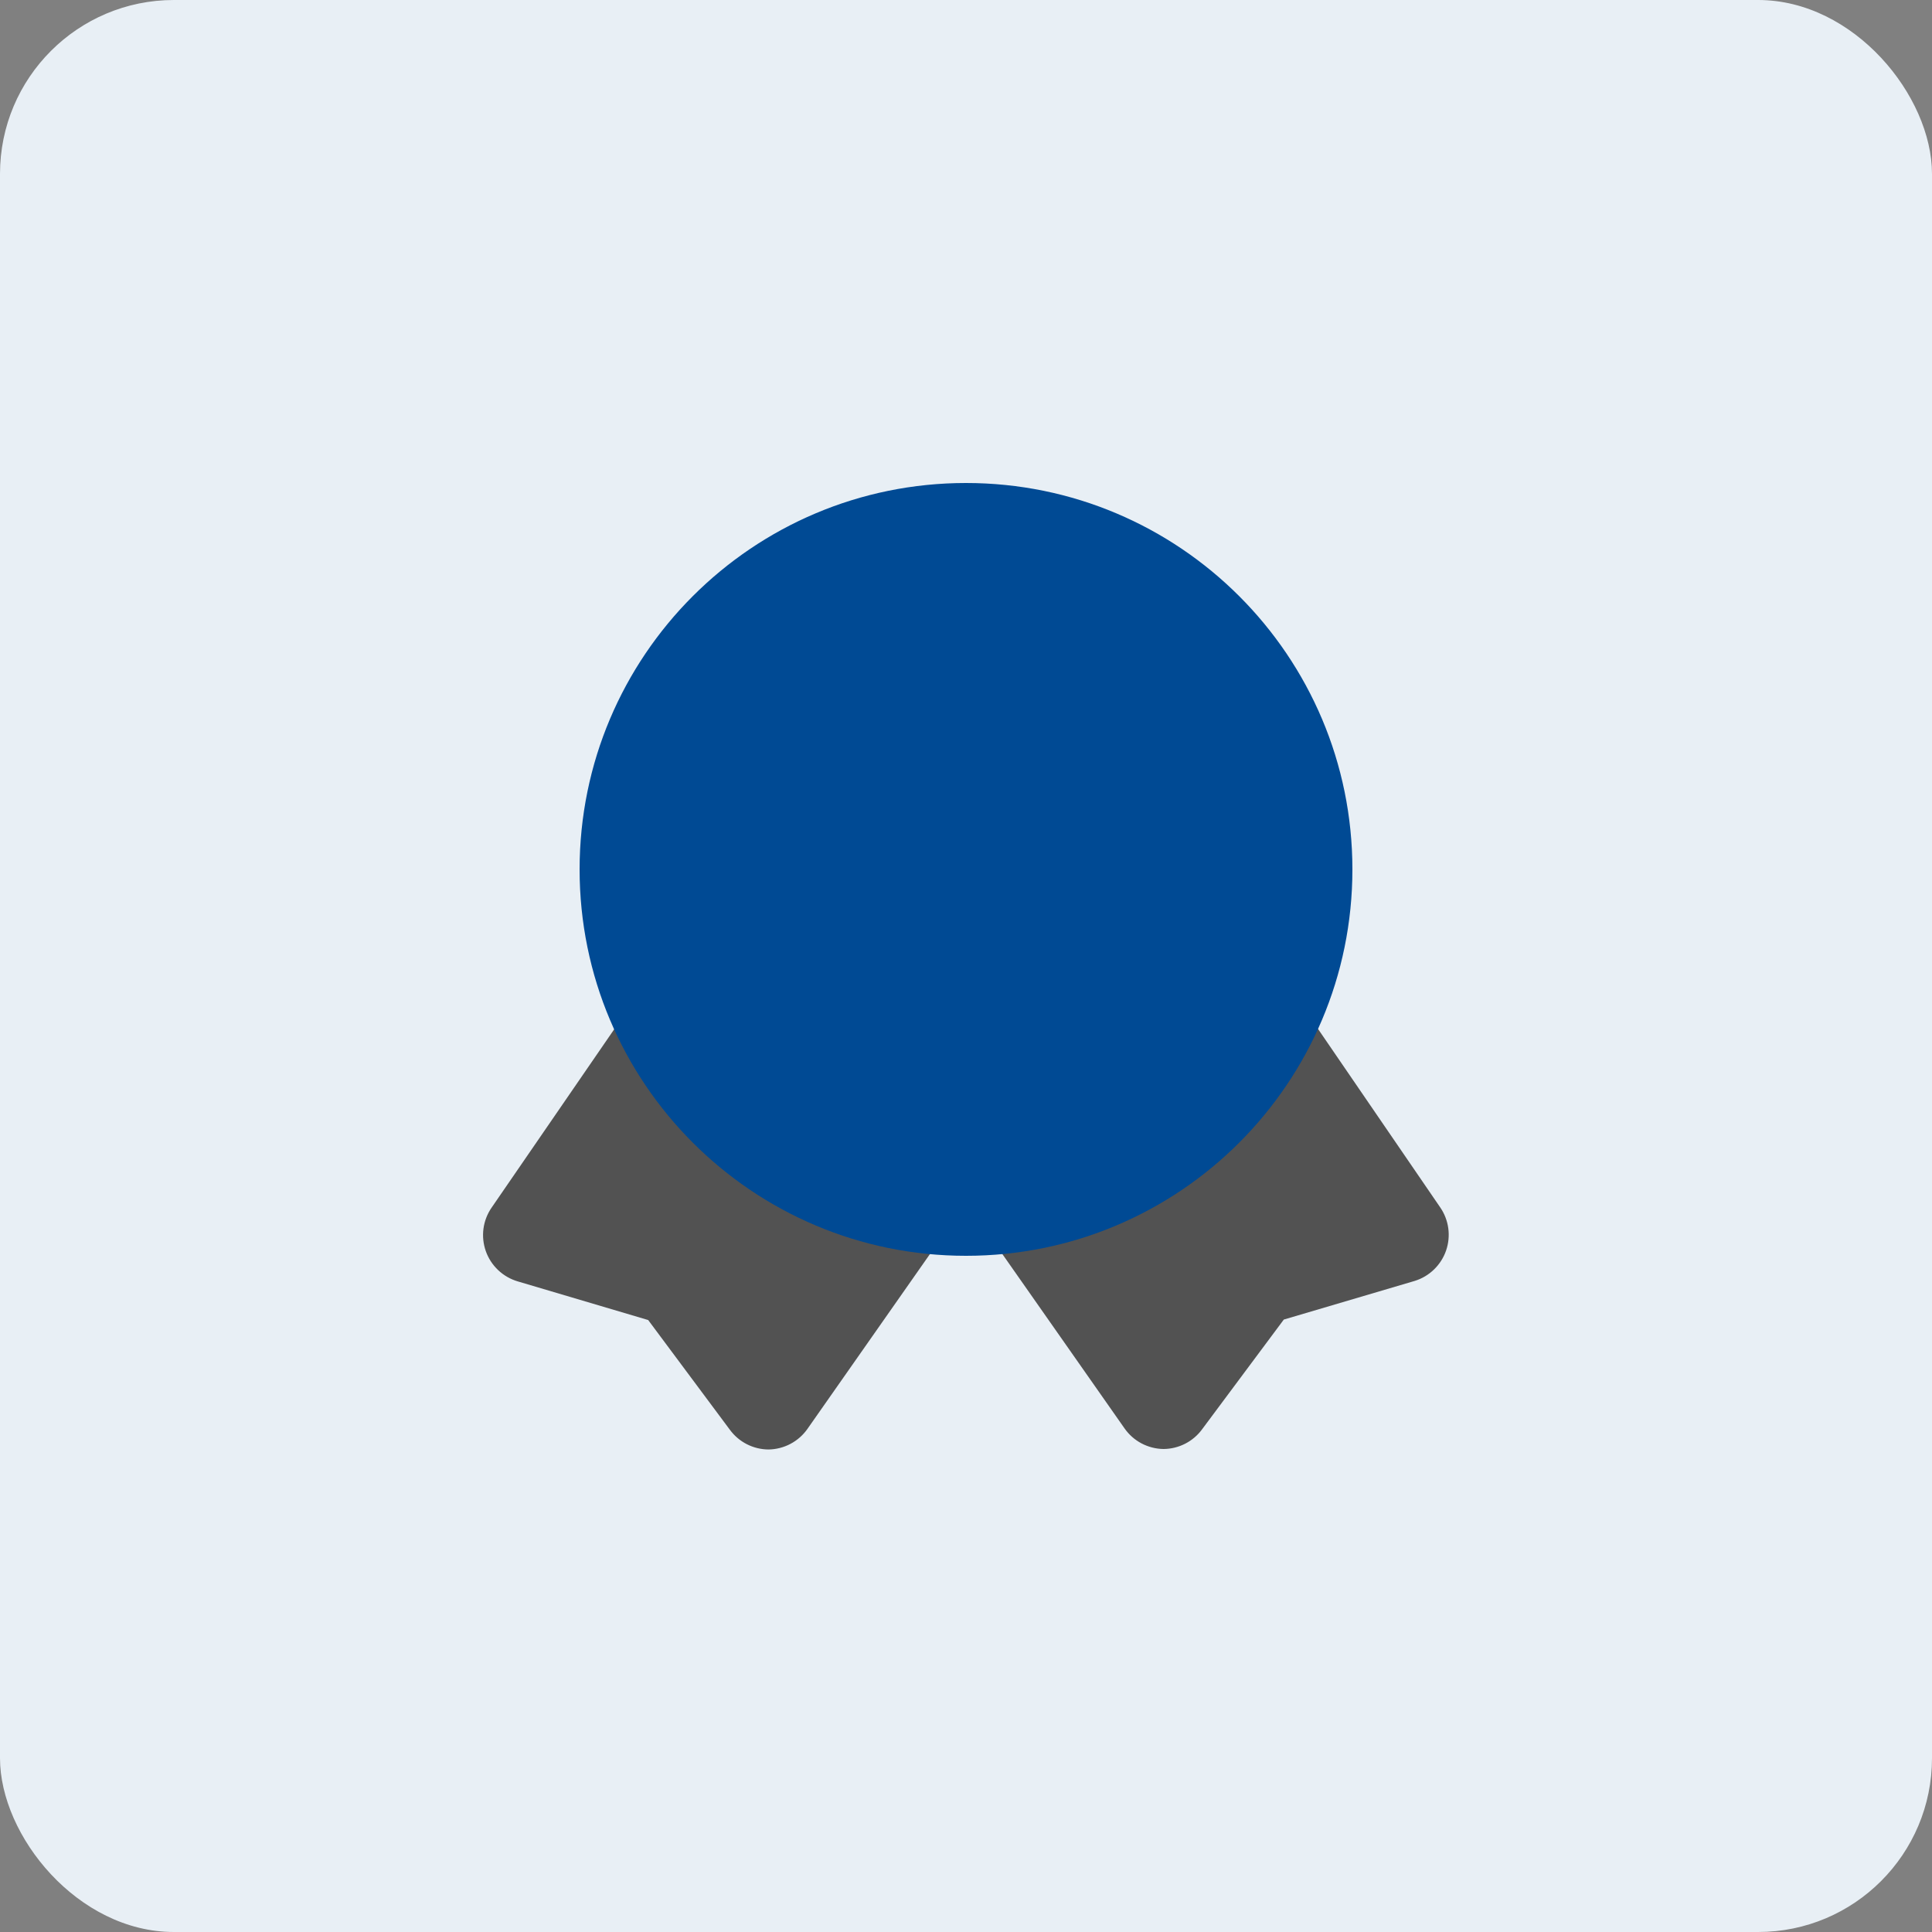 <svg width="100" height="100" viewBox="0 0 100 100" fill="none" xmlns="http://www.w3.org/2000/svg">
<rect x="0" y="0" width="100" height="100" fill="#808080" stroke="none"/>
<rect width="100" height="100" rx="9" fill="#E8EFF5"/>
<path d="M74.85 64.725C74.722 65.097 74.508 65.433 74.225 65.707C73.943 65.981 73.6 66.184 73.225 66.3L66.45 68.3L62.224 73.975C61.994 74.29 61.694 74.547 61.346 74.725C60.999 74.903 60.615 74.997 60.224 75C59.826 74.995 59.434 74.895 59.081 74.708C58.729 74.521 58.427 74.253 58.2 73.925L50.999 63.65C50.741 63.292 50.582 62.873 50.538 62.434C50.494 61.995 50.567 61.552 50.749 61.15C50.911 60.763 51.167 60.422 51.495 60.16C51.823 59.898 52.211 59.722 52.624 59.65C54.822 59.267 56.904 58.393 58.718 57.095C60.531 55.797 62.029 54.106 63.099 52.15C63.306 51.782 63.602 51.471 63.96 51.249C64.319 51.026 64.728 50.897 65.15 50.875C65.573 50.855 65.996 50.943 66.376 51.131C66.757 51.319 67.083 51.601 67.325 51.95L74.549 62.5C74.769 62.822 74.911 63.191 74.963 63.577C75.015 63.963 74.976 64.356 74.85 64.725ZM47.349 59.725C45.152 59.342 43.07 58.468 41.256 57.17C39.443 55.872 37.945 54.181 36.874 52.225C36.666 51.857 36.369 51.548 36.009 51.327C35.649 51.106 35.239 50.979 34.817 50.959C34.395 50.939 33.975 51.027 33.596 51.213C33.217 51.399 32.891 51.679 32.65 52.025L25.45 62.5C25.224 62.825 25.078 63.2 25.025 63.592C24.972 63.985 25.014 64.384 25.145 64.758C25.277 65.132 25.496 65.468 25.784 65.741C26.071 66.013 26.419 66.213 26.799 66.325L33.55 68.325L37.775 74C38.005 74.315 38.306 74.572 38.653 74.75C39 74.928 39.384 75.022 39.775 75.025C40.173 75.02 40.565 74.92 40.917 74.733C41.27 74.546 41.572 74.278 41.8 73.95L48.999 63.675C49.258 63.317 49.417 62.898 49.461 62.459C49.505 62.02 49.432 61.577 49.249 61.175C49.09 60.817 48.849 60.501 48.544 60.254C48.24 60.006 47.883 59.834 47.499 59.75L47.349 59.725Z" fill="#525252"/>
<path d="M50 65C61.046 65 70 56.046 70 45C70 33.954 61.046 25 50 25C38.954 25 30 33.954 30 45C30 56.046 38.954 65 50 65Z" fill="#004A94"/>
</svg>
